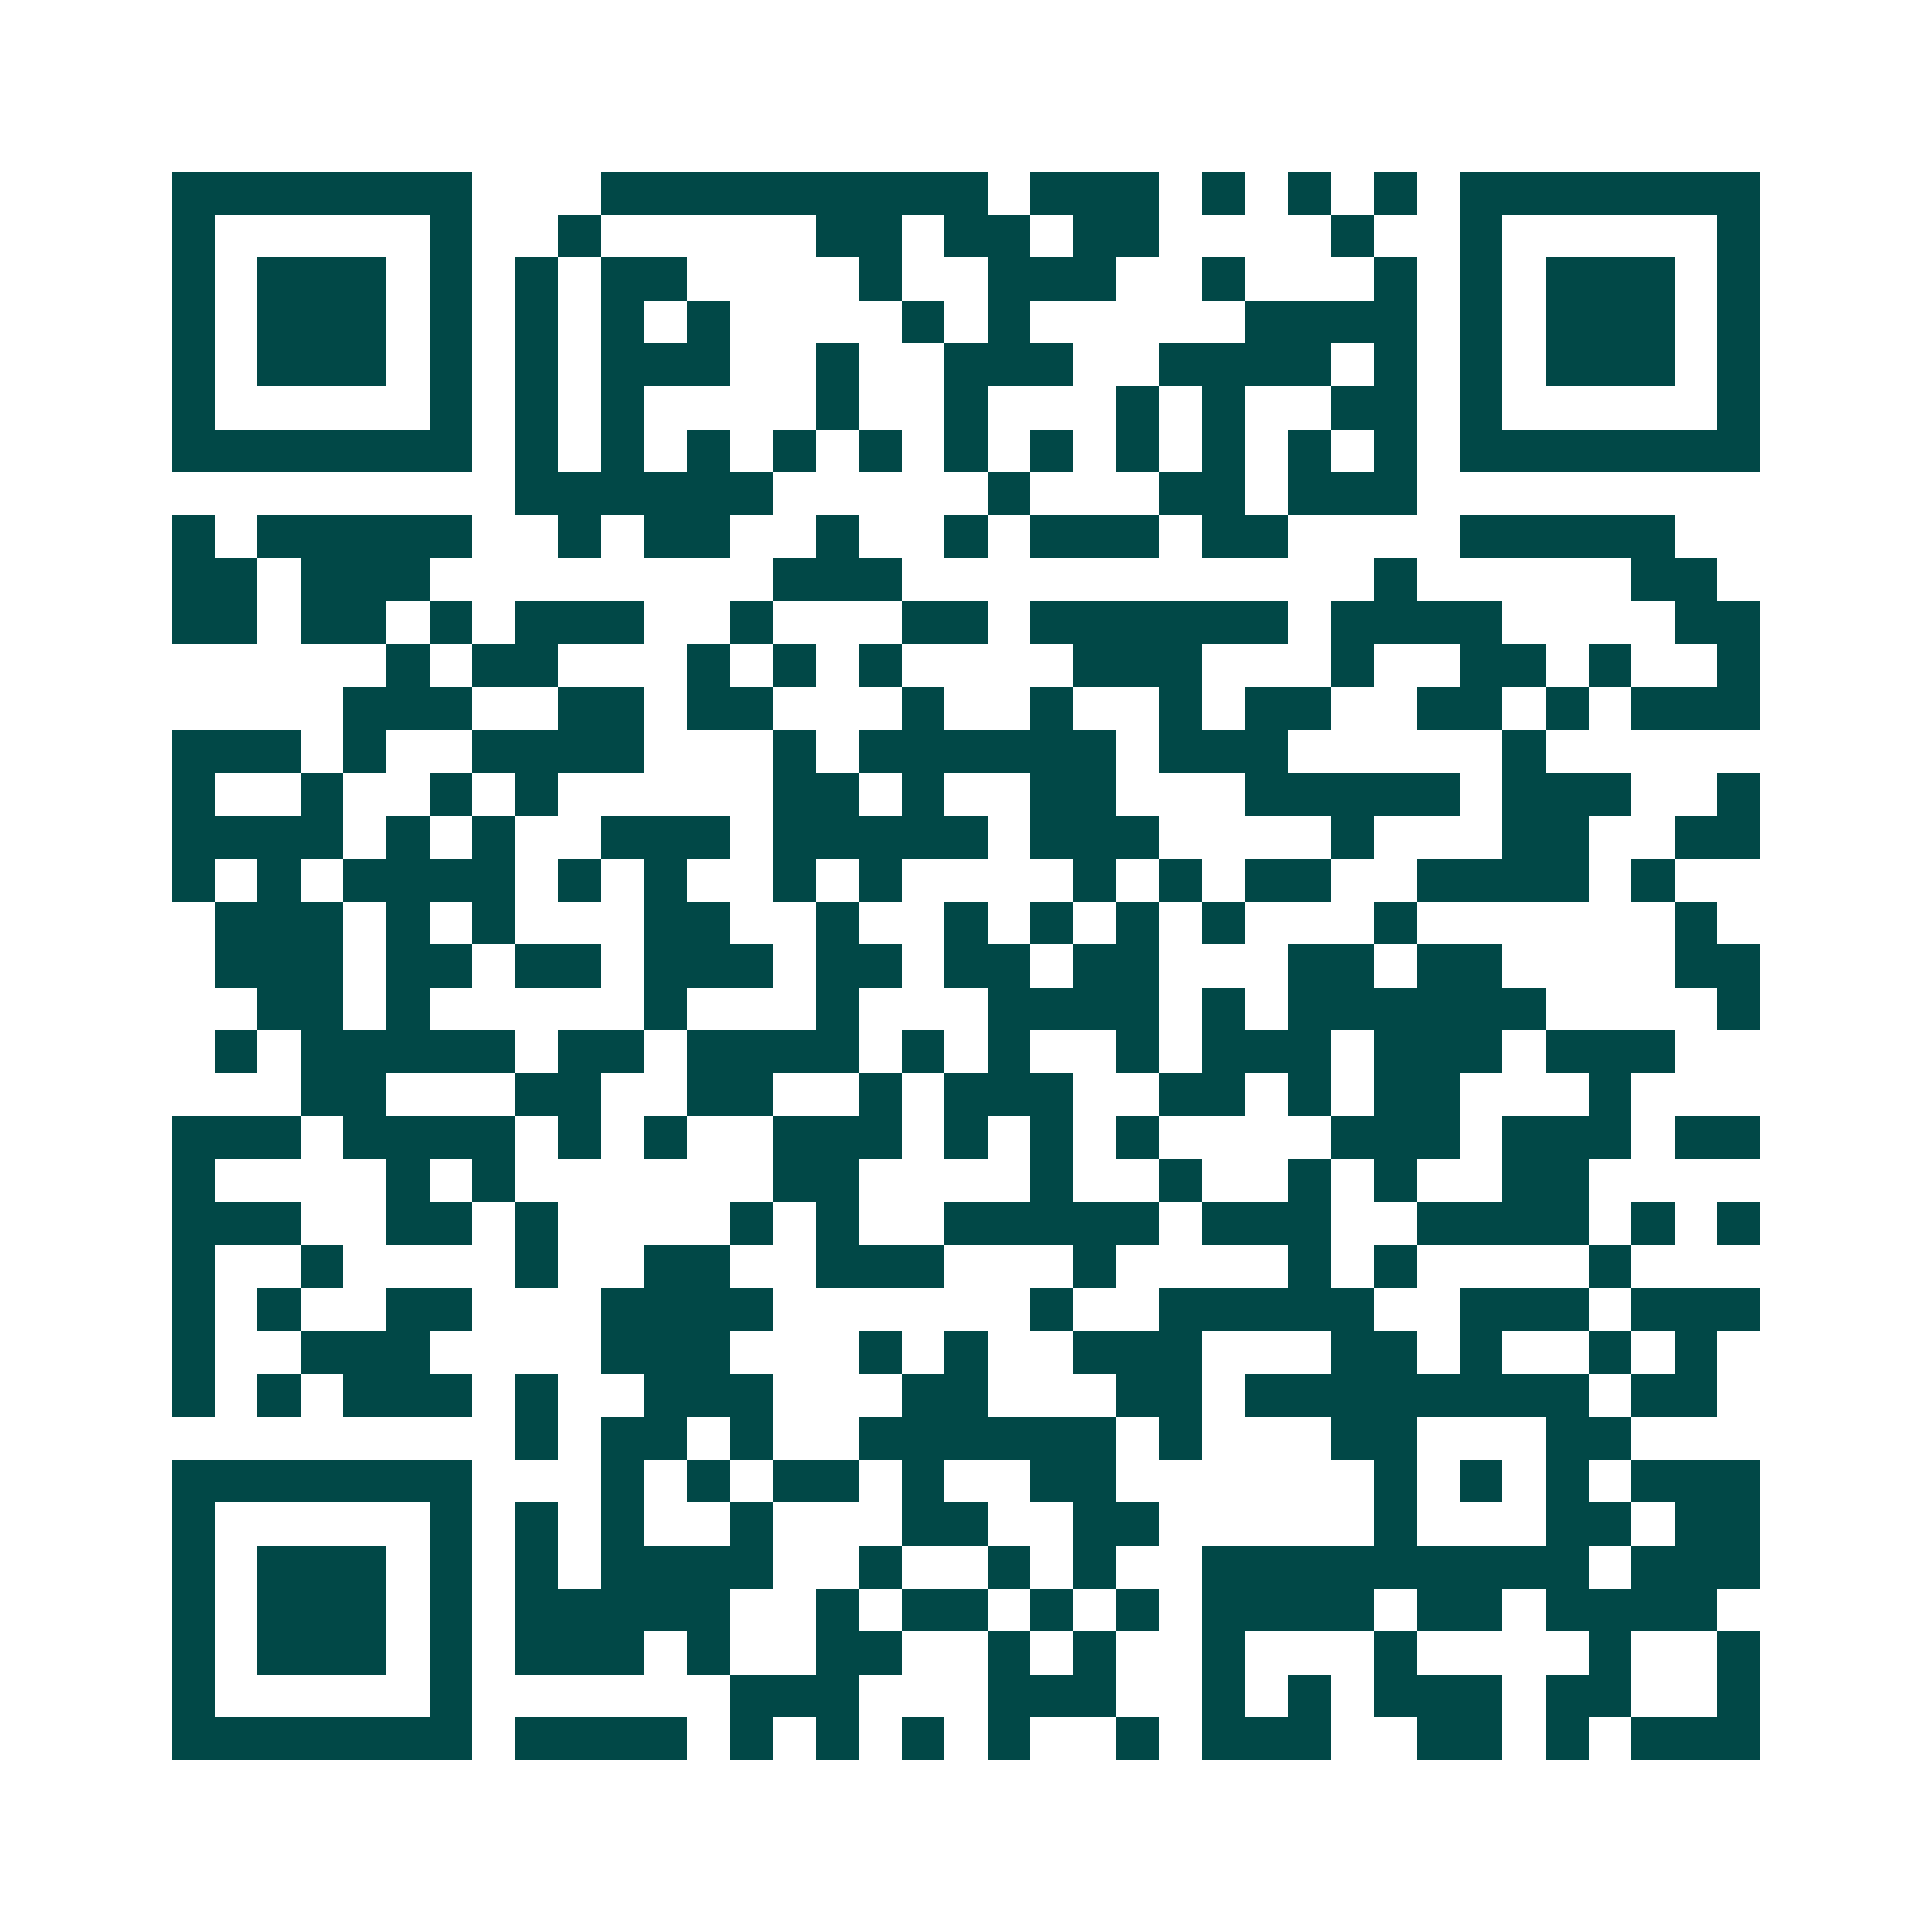 <svg xmlns="http://www.w3.org/2000/svg" width="200" height="200" viewBox="0 0 45 45" shape-rendering="crispEdges"><path fill="#ffffff" d="M0 0h45v45H0z"/><path stroke="#014847" d="M4 4.5h7m3 0h9m1 0h3m1 0h1m1 0h1m1 0h1m1 0h7M4 5.5h1m5 0h1m2 0h1m5 0h2m1 0h2m1 0h2m4 0h1m2 0h1m5 0h1M4 6.5h1m1 0h3m1 0h1m1 0h1m1 0h2m4 0h1m2 0h3m2 0h1m3 0h1m1 0h1m1 0h3m1 0h1M4 7.5h1m1 0h3m1 0h1m1 0h1m1 0h1m1 0h1m4 0h1m1 0h1m5 0h4m1 0h1m1 0h3m1 0h1M4 8.5h1m1 0h3m1 0h1m1 0h1m1 0h3m2 0h1m2 0h3m2 0h4m1 0h1m1 0h1m1 0h3m1 0h1M4 9.5h1m5 0h1m1 0h1m1 0h1m4 0h1m2 0h1m3 0h1m1 0h1m2 0h2m1 0h1m5 0h1M4 10.5h7m1 0h1m1 0h1m1 0h1m1 0h1m1 0h1m1 0h1m1 0h1m1 0h1m1 0h1m1 0h1m1 0h1m1 0h7M12 11.5h6m5 0h1m3 0h2m1 0h3M4 12.5h1m1 0h5m2 0h1m1 0h2m2 0h1m2 0h1m1 0h3m1 0h2m4 0h5M4 13.5h2m1 0h3m8 0h3m11 0h1m5 0h2M4 14.5h2m1 0h2m1 0h1m1 0h3m2 0h1m3 0h2m1 0h6m1 0h4m4 0h2M9 15.5h1m1 0h2m3 0h1m1 0h1m1 0h1m4 0h3m3 0h1m2 0h2m1 0h1m2 0h1M8 16.5h3m2 0h2m1 0h2m3 0h1m2 0h1m2 0h1m1 0h2m2 0h2m1 0h1m1 0h3M4 17.5h3m1 0h1m2 0h4m3 0h1m1 0h6m1 0h3m5 0h1M4 18.5h1m2 0h1m2 0h1m1 0h1m5 0h2m1 0h1m2 0h2m3 0h5m1 0h3m2 0h1M4 19.5h4m1 0h1m1 0h1m2 0h3m1 0h5m1 0h3m4 0h1m3 0h2m2 0h2M4 20.5h1m1 0h1m1 0h4m1 0h1m1 0h1m2 0h1m1 0h1m4 0h1m1 0h1m1 0h2m2 0h4m1 0h1M5 21.5h3m1 0h1m1 0h1m3 0h2m2 0h1m2 0h1m1 0h1m1 0h1m1 0h1m3 0h1m6 0h1M5 22.5h3m1 0h2m1 0h2m1 0h3m1 0h2m1 0h2m1 0h2m3 0h2m1 0h2m4 0h2M6 23.5h2m1 0h1m5 0h1m3 0h1m3 0h4m1 0h1m1 0h6m4 0h1M5 24.5h1m1 0h5m1 0h2m1 0h4m1 0h1m1 0h1m2 0h1m1 0h3m1 0h3m1 0h3M7 25.5h2m3 0h2m2 0h2m2 0h1m1 0h3m2 0h2m1 0h1m1 0h2m3 0h1M4 26.5h3m1 0h4m1 0h1m1 0h1m2 0h3m1 0h1m1 0h1m1 0h1m4 0h3m1 0h3m1 0h2M4 27.5h1m4 0h1m1 0h1m6 0h2m4 0h1m2 0h1m2 0h1m1 0h1m2 0h2M4 28.5h3m2 0h2m1 0h1m4 0h1m1 0h1m2 0h5m1 0h3m2 0h4m1 0h1m1 0h1M4 29.5h1m2 0h1m4 0h1m2 0h2m2 0h3m3 0h1m4 0h1m1 0h1m4 0h1M4 30.5h1m1 0h1m2 0h2m3 0h4m6 0h1m2 0h5m2 0h3m1 0h3M4 31.5h1m2 0h3m4 0h3m3 0h1m1 0h1m2 0h3m3 0h2m1 0h1m2 0h1m1 0h1M4 32.5h1m1 0h1m1 0h3m1 0h1m2 0h3m3 0h2m3 0h2m1 0h8m1 0h2M12 33.5h1m1 0h2m1 0h1m2 0h6m1 0h1m3 0h2m3 0h2M4 34.5h7m3 0h1m1 0h1m1 0h2m1 0h1m2 0h2m6 0h1m1 0h1m1 0h1m1 0h3M4 35.5h1m5 0h1m1 0h1m1 0h1m2 0h1m3 0h2m2 0h2m5 0h1m3 0h2m1 0h2M4 36.5h1m1 0h3m1 0h1m1 0h1m1 0h4m2 0h1m2 0h1m1 0h1m2 0h9m1 0h3M4 37.5h1m1 0h3m1 0h1m1 0h5m2 0h1m1 0h2m1 0h1m1 0h1m1 0h4m1 0h2m1 0h4M4 38.5h1m1 0h3m1 0h1m1 0h3m1 0h1m2 0h2m2 0h1m1 0h1m2 0h1m3 0h1m4 0h1m2 0h1M4 39.5h1m5 0h1m6 0h3m3 0h3m2 0h1m1 0h1m1 0h3m1 0h2m2 0h1M4 40.5h7m1 0h4m1 0h1m1 0h1m1 0h1m1 0h1m2 0h1m1 0h3m2 0h2m1 0h1m1 0h3"/></svg>

